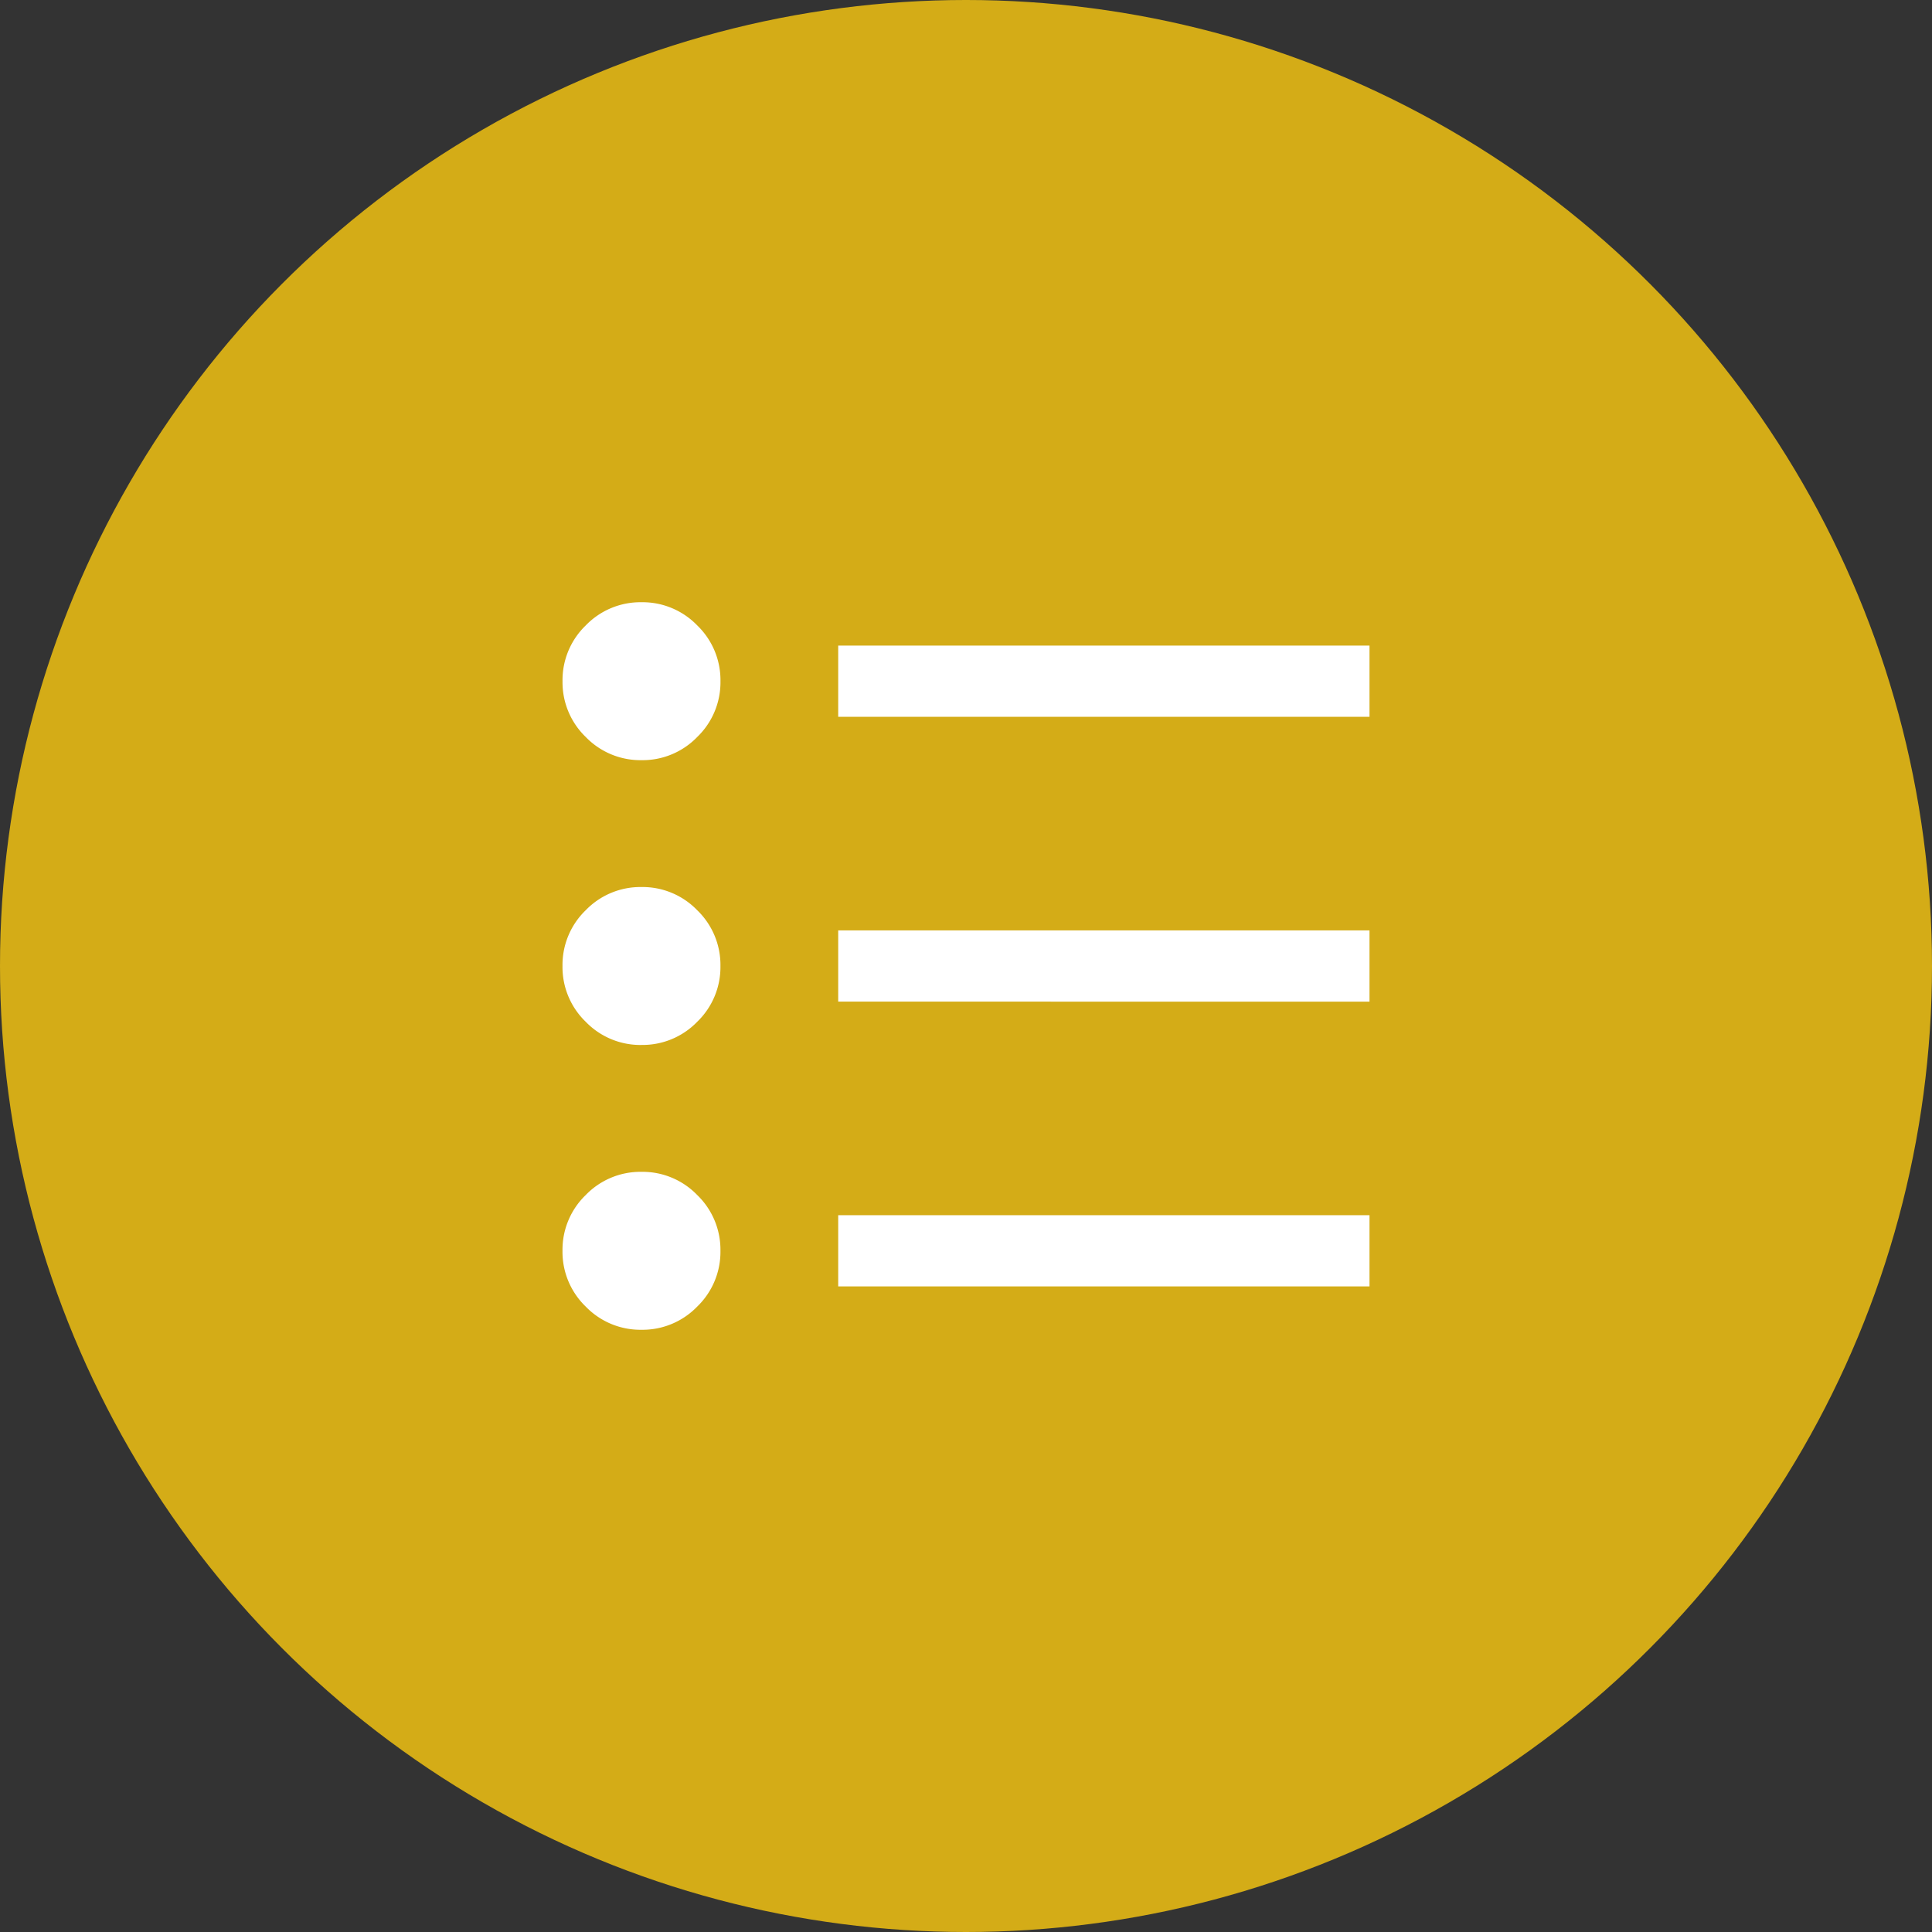 <svg xmlns="http://www.w3.org/2000/svg" xmlns:xlink="http://www.w3.org/1999/xlink" width="80" height="80" viewBox="0 0 80 80">
  <rect x="0" y="0" width="80" height="80" fill="#333333" stroke="none"/>
  <defs>
    <clipPath id="clip-Icon-missions">
      <rect width="80" height="80"/>
    </clipPath>
  </defs>
  <g id="Icon-missions" clip-path="url(#clip-Icon-missions)">
    <circle id="Ellipse_5" data-name="Ellipse 5" cx="40" cy="40" r="40" fill="#d4ac17"/>
    <path id="format_list_bulleted_24dp_FILL0_wght300_GRAD0_opsz24" d="M151.415-758.21v-2.948h22v2.948Zm0-11.793v-2.948h22V-770Zm0-11.793v-2.948h22v2.948Zm-8.146,25.382a3.147,3.147,0,0,1-2.309-.961,3.147,3.147,0,0,1-.961-2.309,3.147,3.147,0,0,1,.961-2.309,3.147,3.147,0,0,1,2.309-.961,3.147,3.147,0,0,1,2.309.961,3.147,3.147,0,0,1,.961,2.309,3.147,3.147,0,0,1-.961,2.309A3.147,3.147,0,0,1,143.27-756.414Zm0-11.793a3.147,3.147,0,0,1-2.309-.961,3.147,3.147,0,0,1-.961-2.309,3.147,3.147,0,0,1,.961-2.309,3.147,3.147,0,0,1,2.309-.961,3.147,3.147,0,0,1,2.309.961,3.147,3.147,0,0,1,.961,2.309,3.147,3.147,0,0,1-.961,2.309A3.147,3.147,0,0,1,143.27-768.208Zm0-11.793a3.147,3.147,0,0,1-2.309-.961A3.147,3.147,0,0,1,140-783.27a3.147,3.147,0,0,1,.961-2.309,3.147,3.147,0,0,1,2.309-.961,3.147,3.147,0,0,1,2.309.961,3.147,3.147,0,0,1,.961,2.309,3.147,3.147,0,0,1-.961,2.309A3.147,3.147,0,0,1,143.27-780Z" transform="translate(-116.707 811.477)" fill="#fff"/>
  </g>
</svg>
